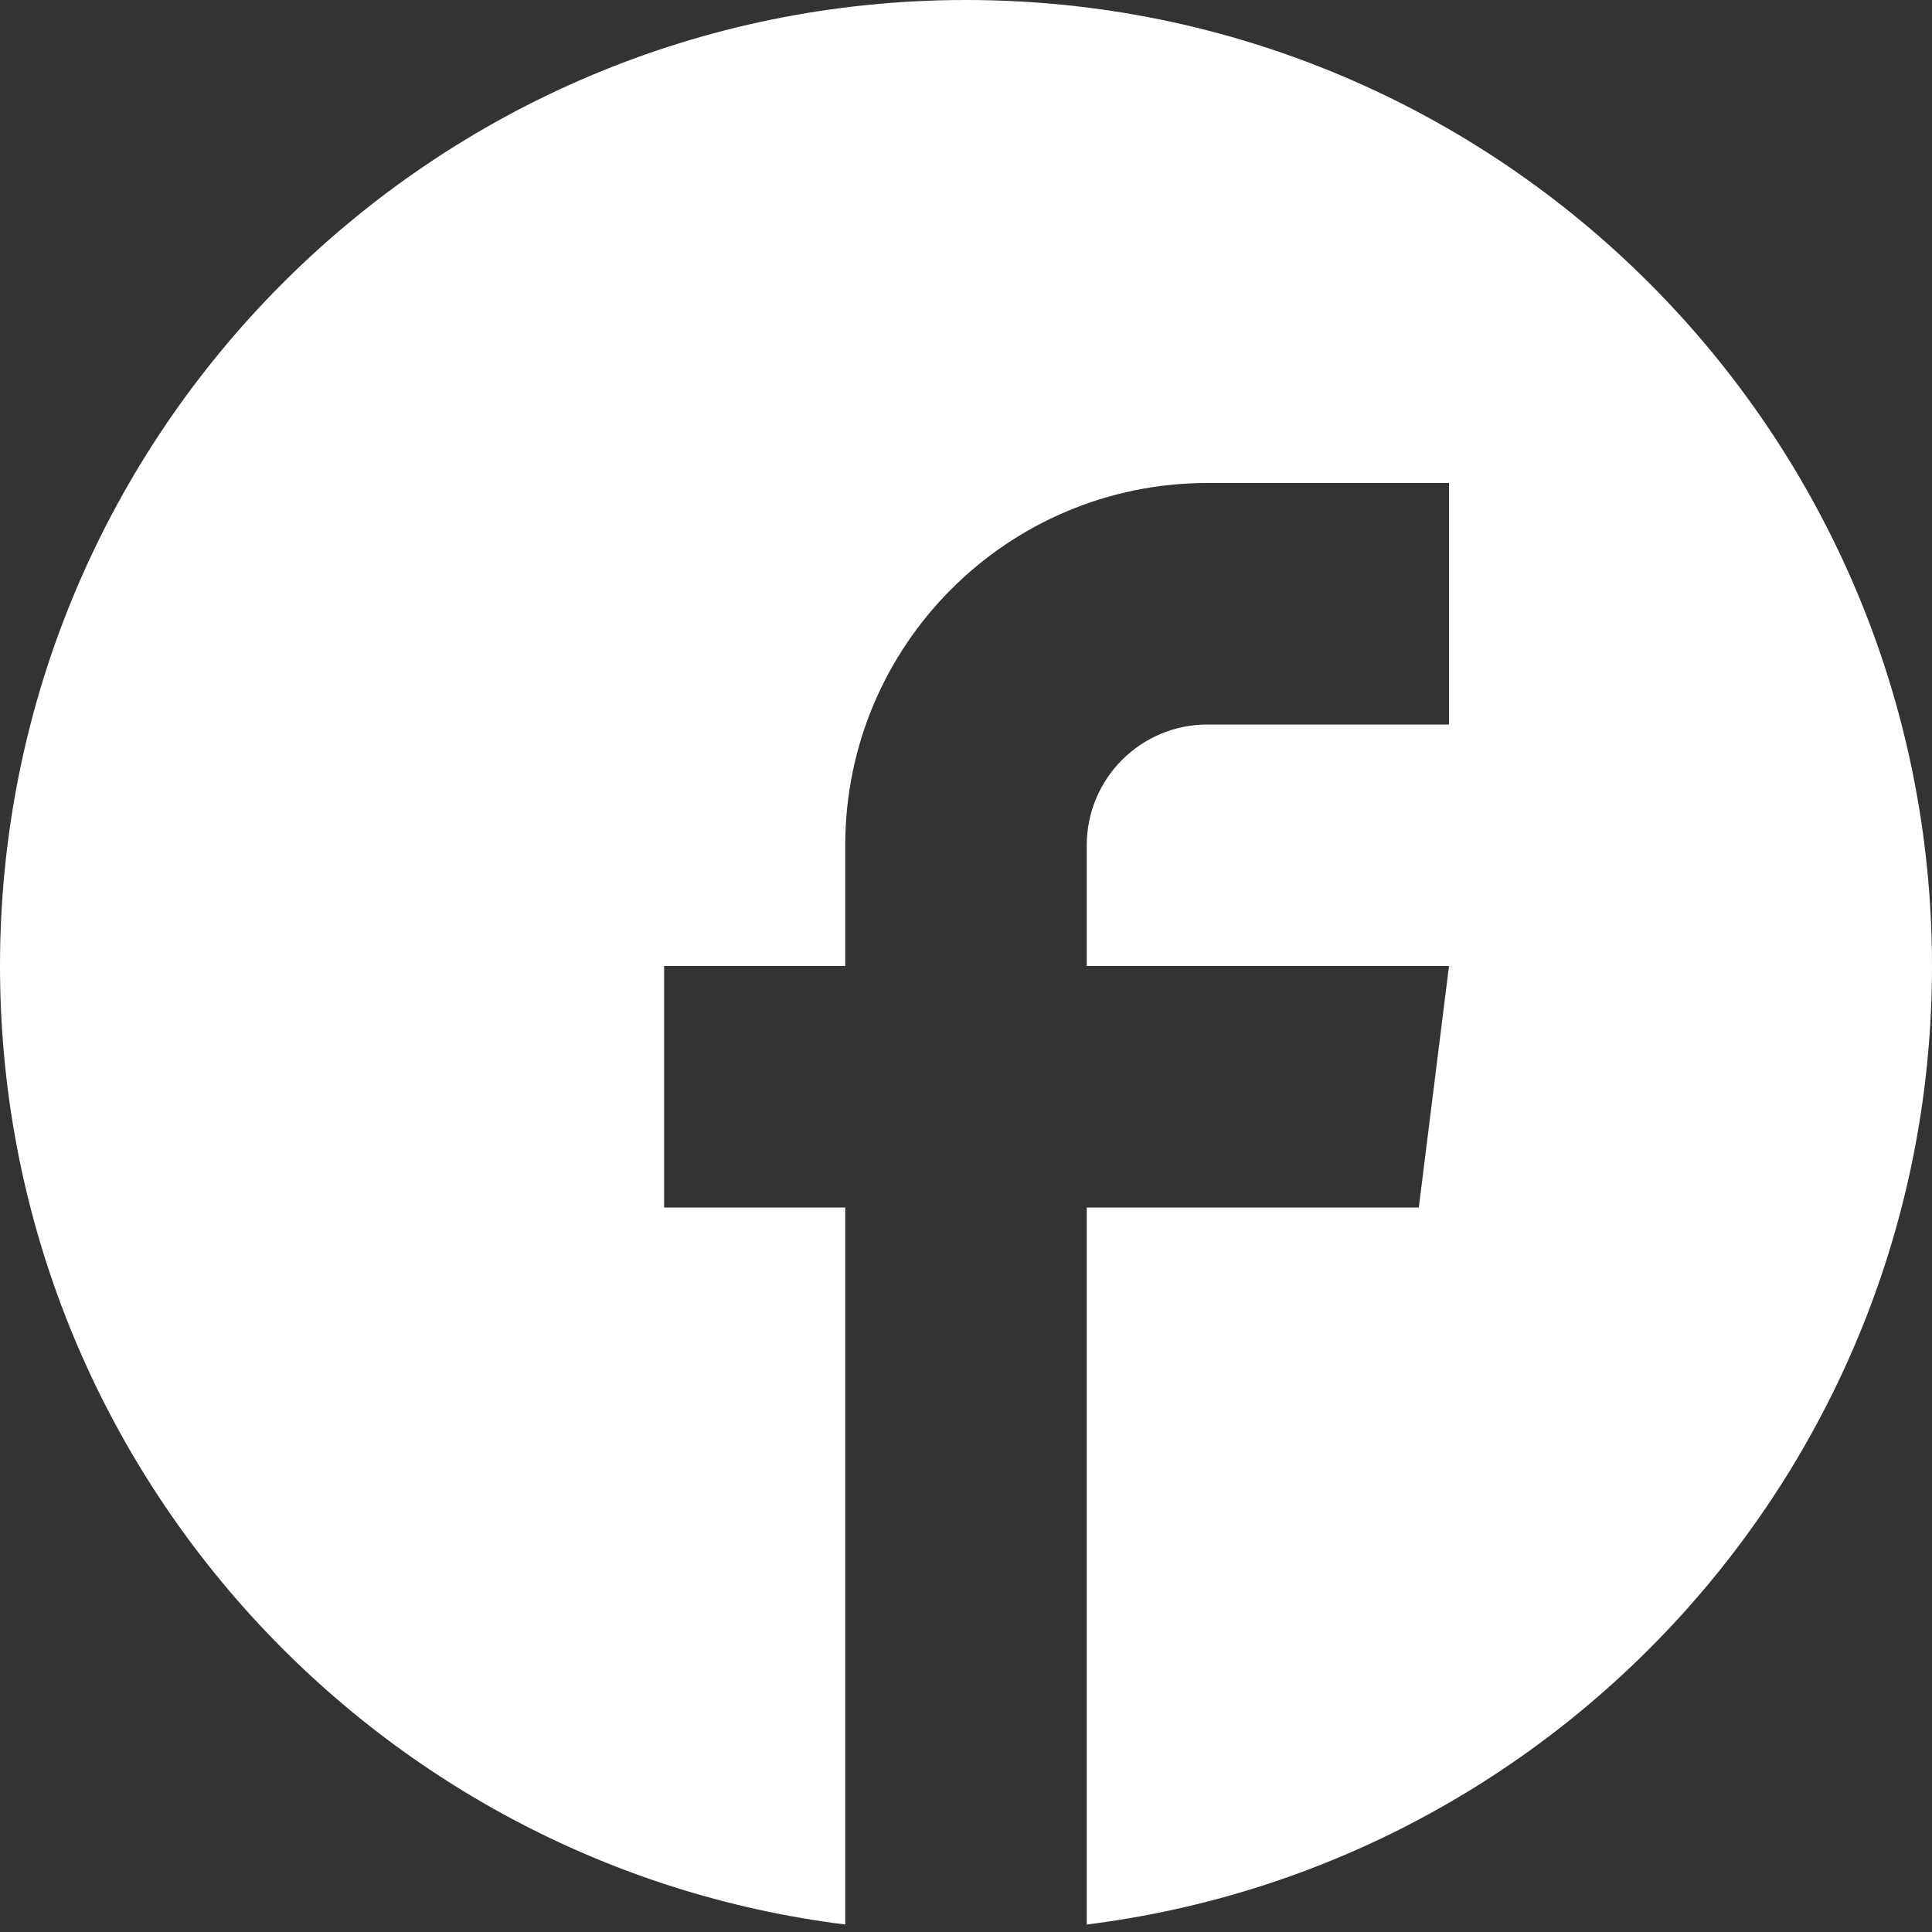 <?xml version="1.0" standalone="no"?><!DOCTYPE svg PUBLIC "-//W3C//DTD SVG 1.1//EN" "http://www.w3.org/Graphics/SVG/1.1/DTD/svg11.dtd"><svg t="1651192568081" class="icon" viewBox="0 0 1024 1024" version="1.1" xmlns="http://www.w3.org/2000/svg" p-id="3719" width="48" height="48" xmlns:xlink="http://www.w3.org/1999/xlink"><rect x="0" y="0" width="1024" height="1024" fill="#333333" stroke="none"/><defs><style type="text/css">@font-face { font-family: feedback-iconfont; src: url("//at.alicdn.com/t/font_1031158_u69w8yhxdu.woff2?t=1630033759944") format("woff2"), url("//at.alicdn.com/t/font_1031158_u69w8yhxdu.woff?t=1630033759944") format("woff"), url("//at.alicdn.com/t/font_1031158_u69w8yhxdu.ttf?t=1630033759944") format("truetype"); }
</style></defs><path d="M512 0C794.784 0 1024 229.216 1024 512 1024 773.088 828.576 988.544 576 1020.032L576 640 752 640 768 512 576 512 576 448C576 412.64 604.64 384 640 384L768 384 768 256 640 256C533.952 256 448 341.952 448 448L448 512 352 512 352 640 448 640 448 892.992 448 1007.872 448 1020.032C195.424 988.544 0 773.088 0 512 0 229.216 229.216 0 512 0Z" p-id="3720" fill="#ffffff"></path></svg>